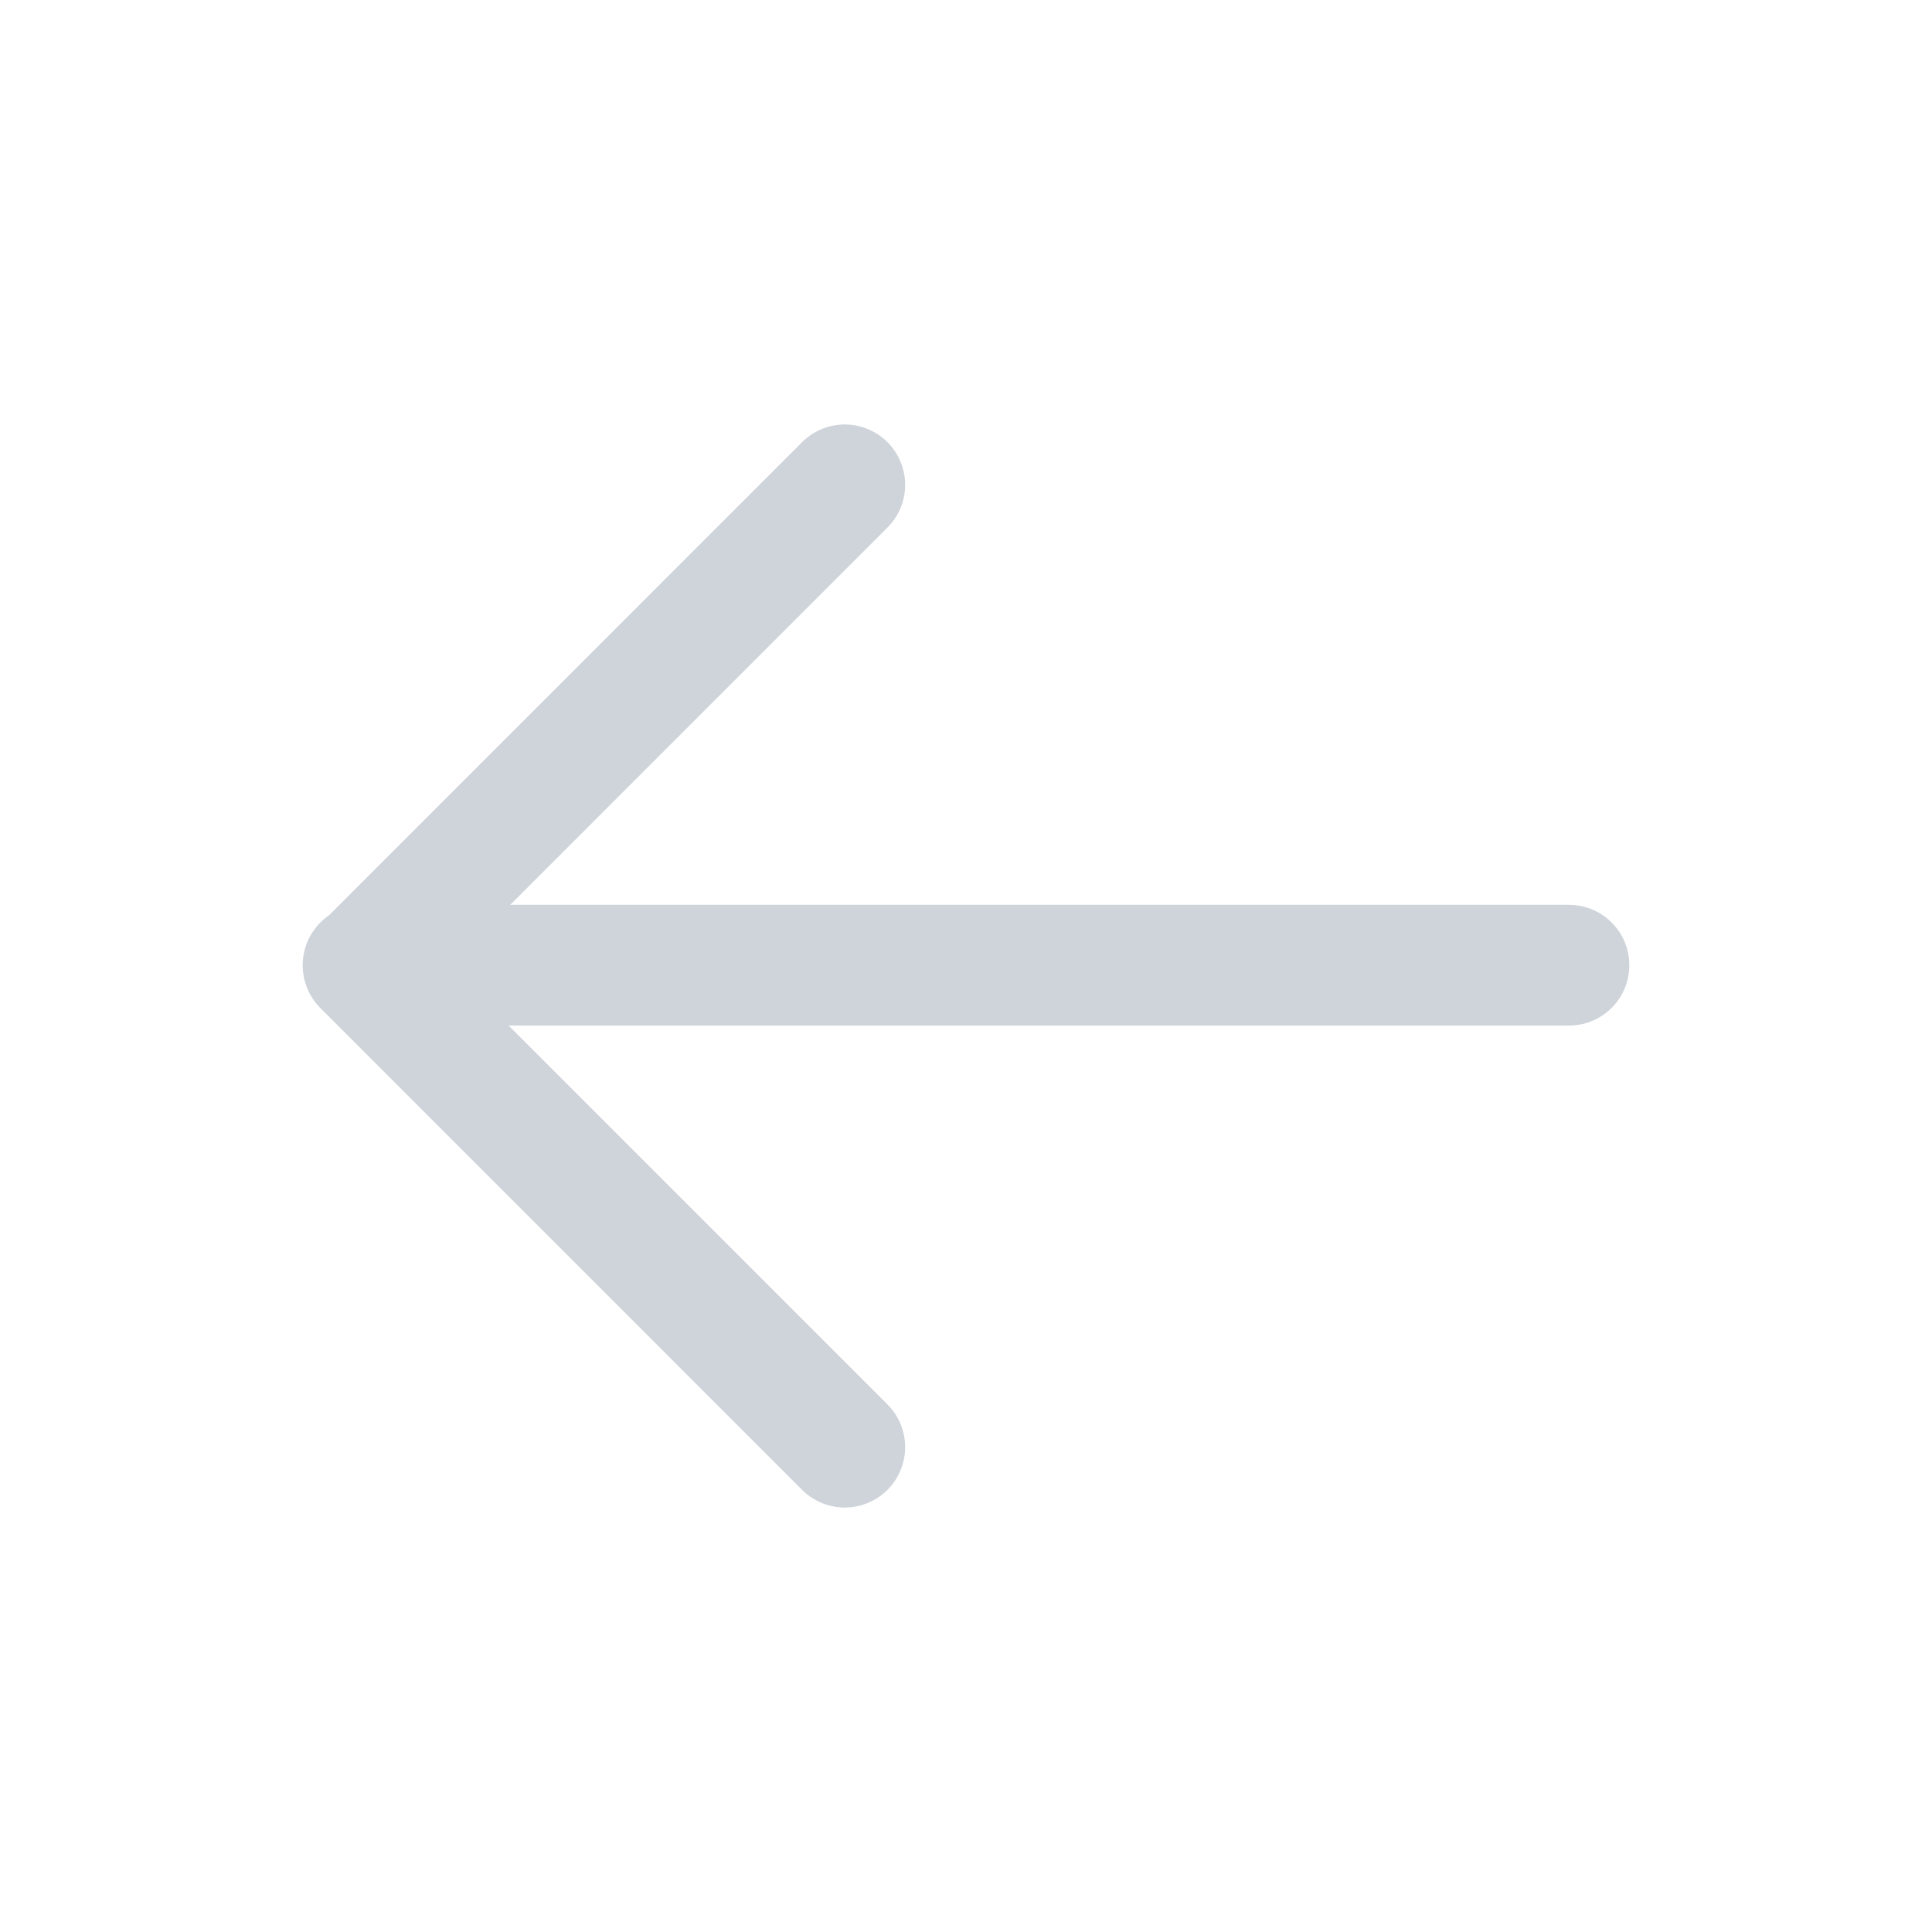 <svg width="24" height="24" viewBox="0 0 24 24" fill="none" xmlns="http://www.w3.org/2000/svg">
<path d="M19.49 11.99L4.51 11.99" stroke="#CED4DA" stroke-width="1.5" stroke-linecap="round" stroke-linejoin="round"/>
<path d="M10.494 17.977L4.518 12L10.494 6.023" stroke="#CED4DA" stroke-width="1.5" stroke-linecap="round" stroke-linejoin="round"/>
</svg>
